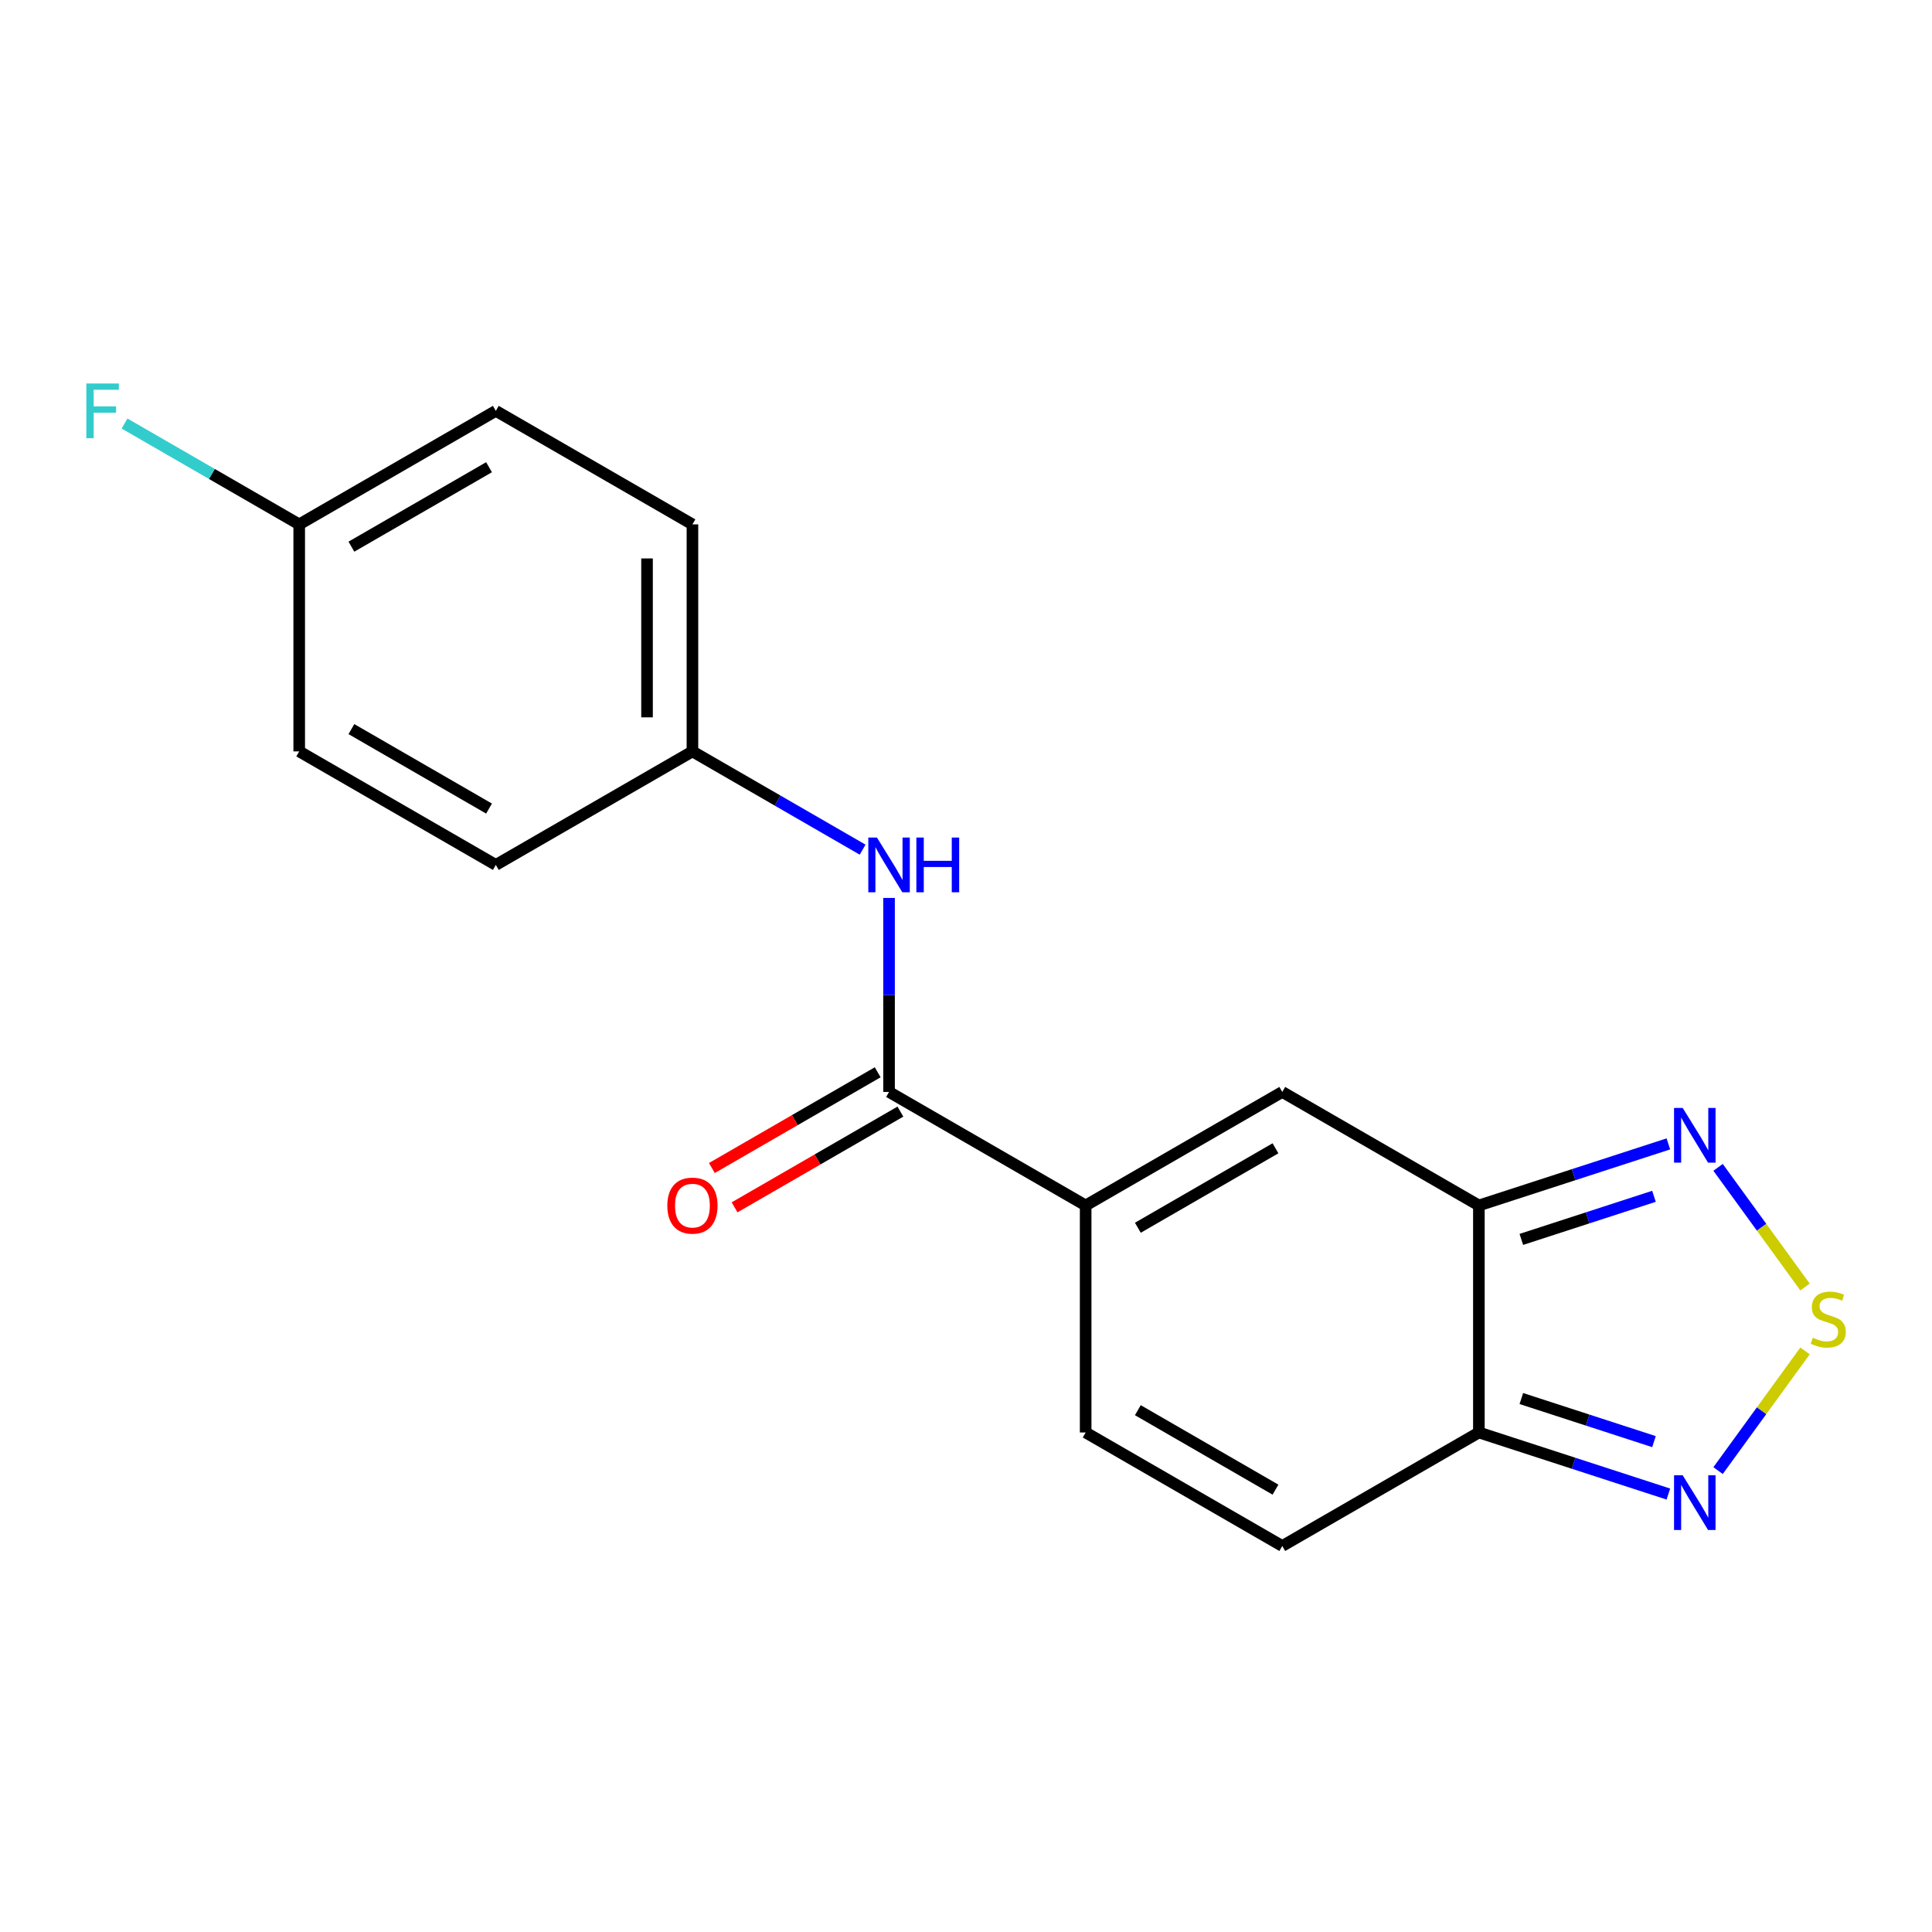 <?xml version='1.0' encoding='iso-8859-1'?>
<svg version='1.1' baseProfile='full'
              xmlns='http://www.w3.org/2000/svg'
                      xmlns:rdkit='http://www.rdkit.org/xml'
                      xmlns:xlink='http://www.w3.org/1999/xlink'
                  xml:space='preserve'
width='1000px' height='1000px' viewBox='0 0 1000 1000'>
<!-- END OF HEADER -->
<rect style='opacity:1.0;fill:#FFFFFF;stroke:none' width='1000' height='1000' x='0' y='0'> </rect>
<path class='bond-2' d='M 765.466,623.943 L 765.466,741.452' style='fill:none;fill-rule:evenodd;stroke:#000000;stroke-width:6px;stroke-linecap:butt;stroke-linejoin:miter;stroke-opacity:1' />
<path class='bond-3' d='M 765.466,623.943 L 663.7,565.189' style='fill:none;fill-rule:evenodd;stroke:#000000;stroke-width:6px;stroke-linecap:butt;stroke-linejoin:miter;stroke-opacity:1' />
<path class='bond-5' d='M 765.466,623.943 L 814.506,608.009' style='fill:none;fill-rule:evenodd;stroke:#000000;stroke-width:6px;stroke-linecap:butt;stroke-linejoin:miter;stroke-opacity:1' />
<path class='bond-5' d='M 814.506,608.009 L 863.546,592.075' style='fill:none;fill-rule:evenodd;stroke:#0000FF;stroke-width:6px;stroke-linecap:butt;stroke-linejoin:miter;stroke-opacity:1' />
<path class='bond-5' d='M 787.44,641.515 L 821.768,630.361' style='fill:none;fill-rule:evenodd;stroke:#000000;stroke-width:6px;stroke-linecap:butt;stroke-linejoin:miter;stroke-opacity:1' />
<path class='bond-5' d='M 821.768,630.361 L 856.096,619.207' style='fill:none;fill-rule:evenodd;stroke:#0000FF;stroke-width:6px;stroke-linecap:butt;stroke-linejoin:miter;stroke-opacity:1' />
<path class='bond-0' d='M 561.935,623.943 L 663.7,565.189' style='fill:none;fill-rule:evenodd;stroke:#000000;stroke-width:6px;stroke-linecap:butt;stroke-linejoin:miter;stroke-opacity:1' />
<path class='bond-0' d='M 588.95,635.483 L 660.186,594.355' style='fill:none;fill-rule:evenodd;stroke:#000000;stroke-width:6px;stroke-linecap:butt;stroke-linejoin:miter;stroke-opacity:1' />
<path class='bond-4' d='M 561.935,623.943 L 460.169,565.189' style='fill:none;fill-rule:evenodd;stroke:#000000;stroke-width:6px;stroke-linecap:butt;stroke-linejoin:miter;stroke-opacity:1' />
<path class='bond-7' d='M 561.935,623.943 L 561.935,741.452' style='fill:none;fill-rule:evenodd;stroke:#000000;stroke-width:6px;stroke-linecap:butt;stroke-linejoin:miter;stroke-opacity:1' />
<path class='bond-1' d='M 934.276,666.157 L 911.775,635.187' style='fill:none;fill-rule:evenodd;stroke:#CCCC00;stroke-width:6px;stroke-linecap:butt;stroke-linejoin:miter;stroke-opacity:1' />
<path class='bond-1' d='M 911.775,635.187 L 889.274,604.218' style='fill:none;fill-rule:evenodd;stroke:#0000FF;stroke-width:6px;stroke-linecap:butt;stroke-linejoin:miter;stroke-opacity:1' />
<path class='bond-19' d='M 934.276,699.239 L 911.775,730.208' style='fill:none;fill-rule:evenodd;stroke:#CCCC00;stroke-width:6px;stroke-linecap:butt;stroke-linejoin:miter;stroke-opacity:1' />
<path class='bond-19' d='M 911.775,730.208 L 889.274,761.178' style='fill:none;fill-rule:evenodd;stroke:#0000FF;stroke-width:6px;stroke-linecap:butt;stroke-linejoin:miter;stroke-opacity:1' />
<path class='bond-6' d='M 765.466,741.452 L 814.506,757.386' style='fill:none;fill-rule:evenodd;stroke:#000000;stroke-width:6px;stroke-linecap:butt;stroke-linejoin:miter;stroke-opacity:1' />
<path class='bond-6' d='M 814.506,757.386 L 863.546,773.32' style='fill:none;fill-rule:evenodd;stroke:#0000FF;stroke-width:6px;stroke-linecap:butt;stroke-linejoin:miter;stroke-opacity:1' />
<path class='bond-6' d='M 787.44,723.881 L 821.768,735.035' style='fill:none;fill-rule:evenodd;stroke:#000000;stroke-width:6px;stroke-linecap:butt;stroke-linejoin:miter;stroke-opacity:1' />
<path class='bond-6' d='M 821.768,735.035 L 856.096,746.188' style='fill:none;fill-rule:evenodd;stroke:#0000FF;stroke-width:6px;stroke-linecap:butt;stroke-linejoin:miter;stroke-opacity:1' />
<path class='bond-8' d='M 765.466,741.452 L 663.7,800.206' style='fill:none;fill-rule:evenodd;stroke:#000000;stroke-width:6px;stroke-linecap:butt;stroke-linejoin:miter;stroke-opacity:1' />
<path class='bond-9' d='M 460.169,565.189 L 460.169,514.983' style='fill:none;fill-rule:evenodd;stroke:#000000;stroke-width:6px;stroke-linecap:butt;stroke-linejoin:miter;stroke-opacity:1' />
<path class='bond-9' d='M 460.169,514.983 L 460.169,464.778' style='fill:none;fill-rule:evenodd;stroke:#0000FF;stroke-width:6px;stroke-linecap:butt;stroke-linejoin:miter;stroke-opacity:1' />
<path class='bond-10' d='M 454.294,555.012 L 411.38,579.789' style='fill:none;fill-rule:evenodd;stroke:#000000;stroke-width:6px;stroke-linecap:butt;stroke-linejoin:miter;stroke-opacity:1' />
<path class='bond-10' d='M 411.38,579.789 L 368.466,604.565' style='fill:none;fill-rule:evenodd;stroke:#FF0000;stroke-width:6px;stroke-linecap:butt;stroke-linejoin:miter;stroke-opacity:1' />
<path class='bond-10' d='M 466.045,575.365 L 423.131,600.142' style='fill:none;fill-rule:evenodd;stroke:#000000;stroke-width:6px;stroke-linecap:butt;stroke-linejoin:miter;stroke-opacity:1' />
<path class='bond-10' d='M 423.131,600.142 L 380.217,624.918' style='fill:none;fill-rule:evenodd;stroke:#FF0000;stroke-width:6px;stroke-linecap:butt;stroke-linejoin:miter;stroke-opacity:1' />
<path class='bond-18' d='M 561.935,741.452 L 663.7,800.206' style='fill:none;fill-rule:evenodd;stroke:#000000;stroke-width:6px;stroke-linecap:butt;stroke-linejoin:miter;stroke-opacity:1' />
<path class='bond-18' d='M 588.95,729.912 L 660.186,771.04' style='fill:none;fill-rule:evenodd;stroke:#000000;stroke-width:6px;stroke-linecap:butt;stroke-linejoin:miter;stroke-opacity:1' />
<path class='bond-11' d='M 446.491,439.783 L 402.448,414.354' style='fill:none;fill-rule:evenodd;stroke:#0000FF;stroke-width:6px;stroke-linecap:butt;stroke-linejoin:miter;stroke-opacity:1' />
<path class='bond-11' d='M 402.448,414.354 L 358.404,388.926' style='fill:none;fill-rule:evenodd;stroke:#000000;stroke-width:6px;stroke-linecap:butt;stroke-linejoin:miter;stroke-opacity:1' />
<path class='bond-14' d='M 358.404,388.926 L 256.638,447.68' style='fill:none;fill-rule:evenodd;stroke:#000000;stroke-width:6px;stroke-linecap:butt;stroke-linejoin:miter;stroke-opacity:1' />
<path class='bond-15' d='M 358.404,388.926 L 358.404,271.417' style='fill:none;fill-rule:evenodd;stroke:#000000;stroke-width:6px;stroke-linecap:butt;stroke-linejoin:miter;stroke-opacity:1' />
<path class='bond-15' d='M 334.902,371.299 L 334.902,289.043' style='fill:none;fill-rule:evenodd;stroke:#000000;stroke-width:6px;stroke-linecap:butt;stroke-linejoin:miter;stroke-opacity:1' />
<path class='bond-12' d='M 154.872,271.417 L 256.638,212.662' style='fill:none;fill-rule:evenodd;stroke:#000000;stroke-width:6px;stroke-linecap:butt;stroke-linejoin:miter;stroke-opacity:1' />
<path class='bond-12' d='M 181.888,282.957 L 253.124,241.829' style='fill:none;fill-rule:evenodd;stroke:#000000;stroke-width:6px;stroke-linecap:butt;stroke-linejoin:miter;stroke-opacity:1' />
<path class='bond-13' d='M 154.872,271.417 L 109.668,245.318' style='fill:none;fill-rule:evenodd;stroke:#000000;stroke-width:6px;stroke-linecap:butt;stroke-linejoin:miter;stroke-opacity:1' />
<path class='bond-13' d='M 109.668,245.318 L 64.465,219.22' style='fill:none;fill-rule:evenodd;stroke:#33CCCC;stroke-width:6px;stroke-linecap:butt;stroke-linejoin:miter;stroke-opacity:1' />
<path class='bond-20' d='M 154.872,271.417 L 154.872,388.926' style='fill:none;fill-rule:evenodd;stroke:#000000;stroke-width:6px;stroke-linecap:butt;stroke-linejoin:miter;stroke-opacity:1' />
<path class='bond-17' d='M 256.638,447.68 L 154.872,388.926' style='fill:none;fill-rule:evenodd;stroke:#000000;stroke-width:6px;stroke-linecap:butt;stroke-linejoin:miter;stroke-opacity:1' />
<path class='bond-17' d='M 253.124,418.514 L 181.888,377.386' style='fill:none;fill-rule:evenodd;stroke:#000000;stroke-width:6px;stroke-linecap:butt;stroke-linejoin:miter;stroke-opacity:1' />
<path class='bond-16' d='M 358.404,271.417 L 256.638,212.662' style='fill:none;fill-rule:evenodd;stroke:#000000;stroke-width:6px;stroke-linecap:butt;stroke-linejoin:miter;stroke-opacity:1' />
<path  class='atom-2' d='M 938.293 692.418
Q 938.613 692.538, 939.933 693.098
Q 941.253 693.658, 942.693 694.018
Q 944.173 694.338, 945.613 694.338
Q 948.293 694.338, 949.853 693.058
Q 951.413 691.738, 951.413 689.458
Q 951.413 687.898, 950.613 686.938
Q 949.853 685.978, 948.653 685.458
Q 947.453 684.938, 945.453 684.338
Q 942.933 683.578, 941.413 682.858
Q 939.933 682.138, 938.853 680.618
Q 937.813 679.098, 937.813 676.538
Q 937.813 672.978, 940.213 670.778
Q 942.653 668.578, 947.453 668.578
Q 950.733 668.578, 954.453 670.138
L 953.533 673.218
Q 950.133 671.818, 947.573 671.818
Q 944.813 671.818, 943.293 672.978
Q 941.773 674.098, 941.813 676.058
Q 941.813 677.578, 942.573 678.498
Q 943.373 679.418, 944.493 679.938
Q 945.653 680.458, 947.573 681.058
Q 950.133 681.858, 951.653 682.658
Q 953.173 683.458, 954.253 685.098
Q 955.373 686.698, 955.373 689.458
Q 955.373 693.378, 952.733 695.498
Q 950.133 697.578, 945.773 697.578
Q 943.253 697.578, 941.333 697.018
Q 939.453 696.498, 937.213 695.578
L 938.293 692.418
' fill='#CCCC00'/>
<path  class='atom-6' d='M 870.963 573.471
L 880.243 588.471
Q 881.163 589.951, 882.643 592.631
Q 884.123 595.311, 884.203 595.471
L 884.203 573.471
L 887.963 573.471
L 887.963 601.791
L 884.083 601.791
L 874.123 585.391
Q 872.963 583.471, 871.723 581.271
Q 870.523 579.071, 870.163 578.391
L 870.163 601.791
L 866.483 601.791
L 866.483 573.471
L 870.963 573.471
' fill='#0000FF'/>
<path  class='atom-7' d='M 870.963 763.604
L 880.243 778.604
Q 881.163 780.084, 882.643 782.764
Q 884.123 785.444, 884.203 785.604
L 884.203 763.604
L 887.963 763.604
L 887.963 791.924
L 884.083 791.924
L 874.123 775.524
Q 872.963 773.604, 871.723 771.404
Q 870.523 769.204, 870.163 768.524
L 870.163 791.924
L 866.483 791.924
L 866.483 763.604
L 870.963 763.604
' fill='#0000FF'/>
<path  class='atom-10' d='M 453.909 433.52
L 463.189 448.52
Q 464.109 450, 465.589 452.68
Q 467.069 455.36, 467.149 455.52
L 467.149 433.52
L 470.909 433.52
L 470.909 461.84
L 467.029 461.84
L 457.069 445.44
Q 455.909 443.52, 454.669 441.32
Q 453.469 439.12, 453.109 438.44
L 453.109 461.84
L 449.429 461.84
L 449.429 433.52
L 453.909 433.52
' fill='#0000FF'/>
<path  class='atom-10' d='M 474.309 433.52
L 478.149 433.52
L 478.149 445.56
L 492.629 445.56
L 492.629 433.52
L 496.469 433.52
L 496.469 461.84
L 492.629 461.84
L 492.629 448.76
L 478.149 448.76
L 478.149 461.84
L 474.309 461.84
L 474.309 433.52
' fill='#0000FF'/>
<path  class='atom-11' d='M 345.404 624.023
Q 345.404 617.223, 348.764 613.423
Q 352.124 609.623, 358.404 609.623
Q 364.684 609.623, 368.044 613.423
Q 371.404 617.223, 371.404 624.023
Q 371.404 630.903, 368.004 634.823
Q 364.604 638.703, 358.404 638.703
Q 352.164 638.703, 348.764 634.823
Q 345.404 630.943, 345.404 624.023
M 358.404 635.503
Q 362.724 635.503, 365.044 632.623
Q 367.404 629.703, 367.404 624.023
Q 367.404 618.463, 365.044 615.663
Q 362.724 612.823, 358.404 612.823
Q 354.084 612.823, 351.724 615.623
Q 349.404 618.423, 349.404 624.023
Q 349.404 629.743, 351.724 632.623
Q 354.084 635.503, 358.404 635.503
' fill='#FF0000'/>
<path  class='atom-14' d='M 44.687 198.502
L 61.527 198.502
L 61.527 201.742
L 48.487 201.742
L 48.487 210.342
L 60.087 210.342
L 60.087 213.622
L 48.487 213.622
L 48.487 226.822
L 44.687 226.822
L 44.687 198.502
' fill='#33CCCC'/>
</svg>
